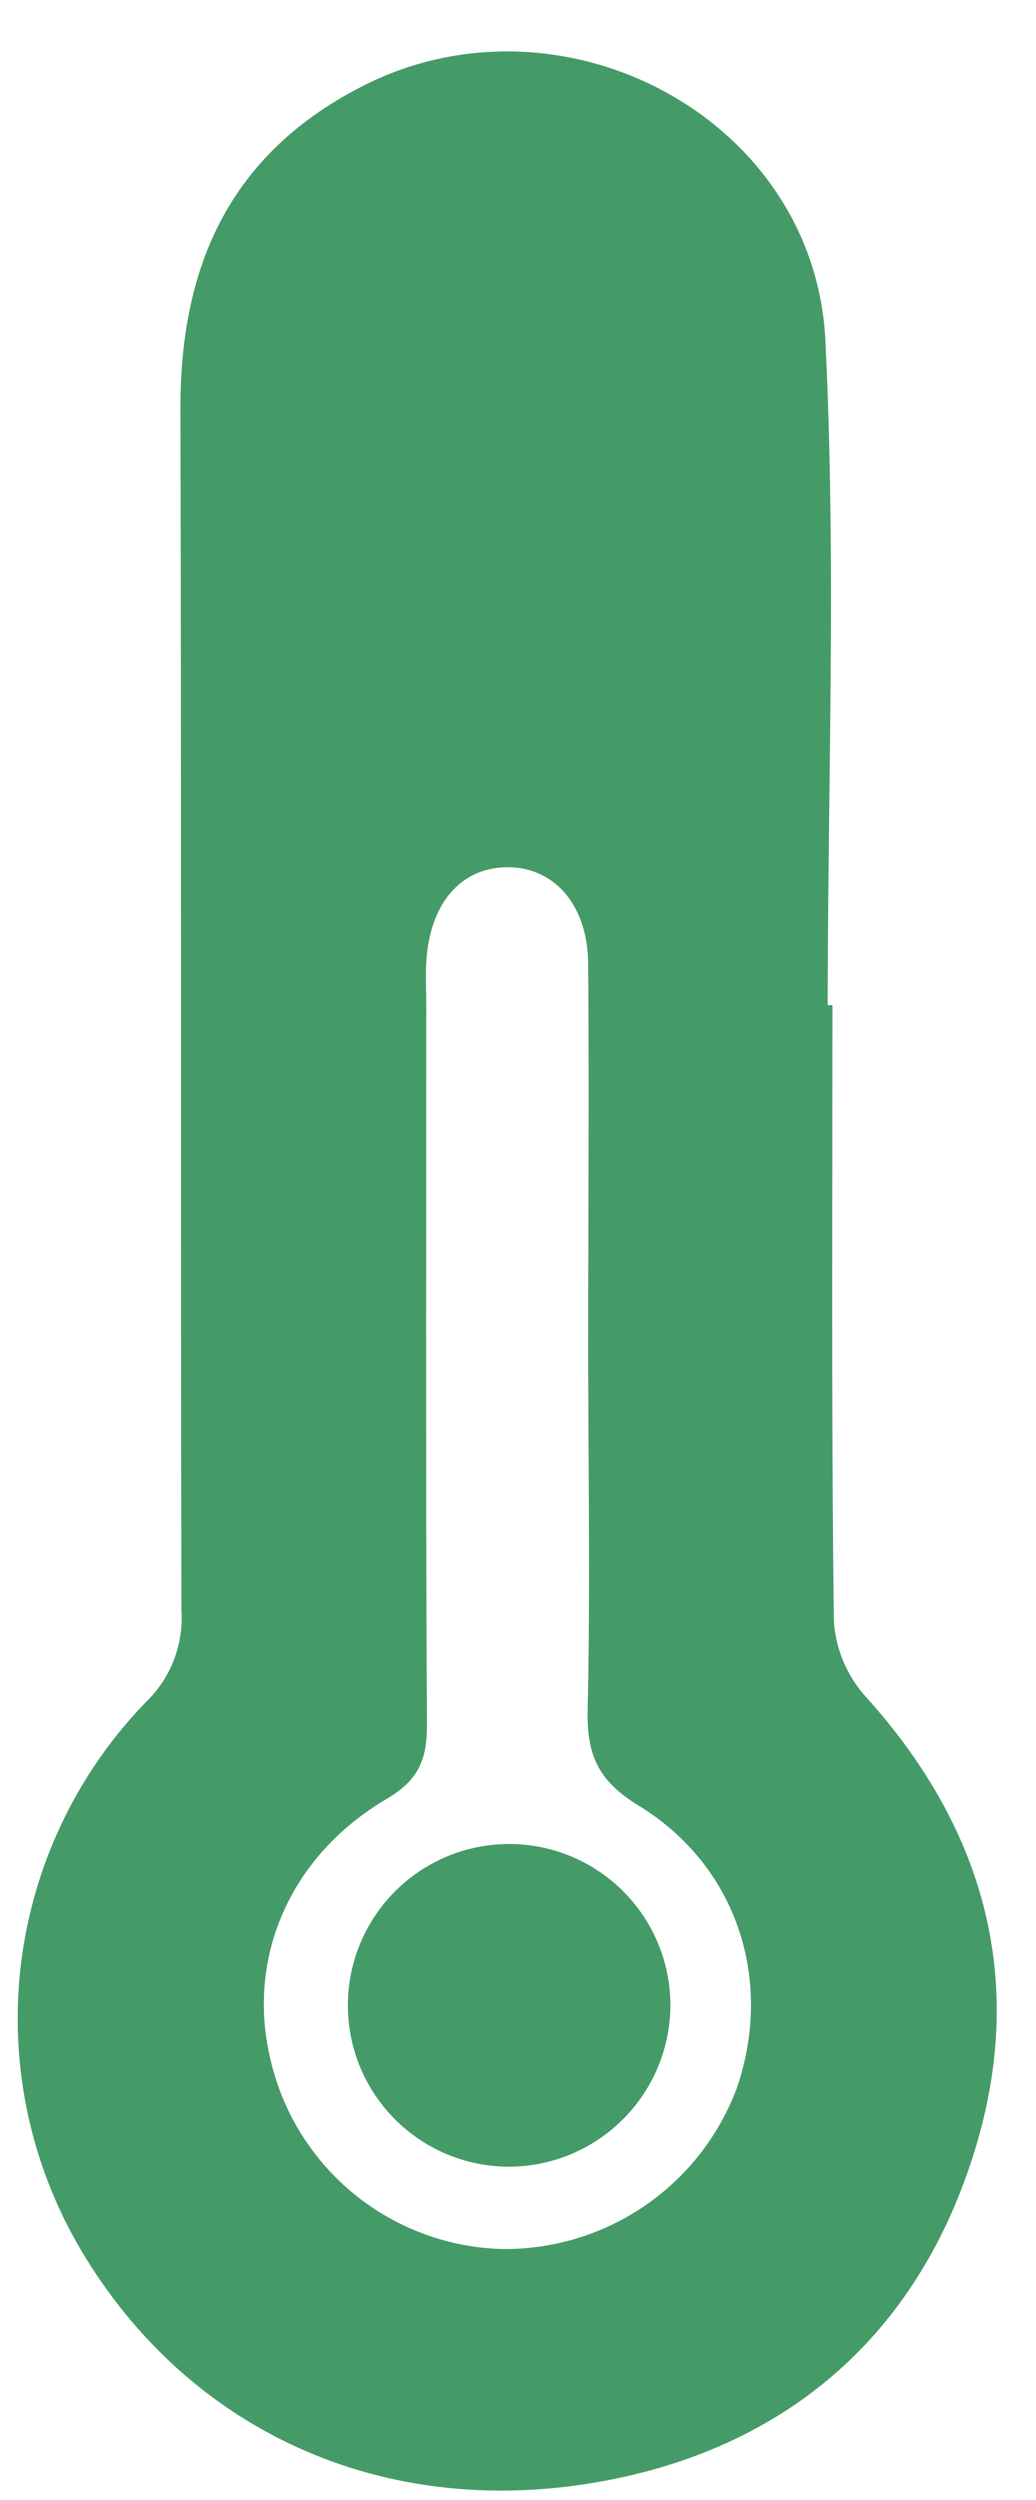 <?xml version="1.0" encoding="UTF-8"?> <svg xmlns="http://www.w3.org/2000/svg" width="17" height="41" viewBox="0 0 17 41" fill="none"><path fill-rule="evenodd" clip-rule="evenodd" d="M13.658 18.832C13.659 18.05 13.66 17.267 13.66 16.484H13.582C13.582 15.372 13.596 14.258 13.609 13.145C13.639 10.622 13.669 8.099 13.544 5.584C13.364 1.913 9.187 -0.27 5.917 1.429C3.785 2.528 2.961 4.343 2.961 6.674C2.969 10.065 2.97 13.455 2.97 16.845C2.97 20.035 2.97 23.225 2.977 26.415C2.995 26.693 2.951 26.971 2.85 27.23C2.749 27.489 2.592 27.723 2.391 27.915C1.255 29.088 0.535 30.602 0.342 32.225C0.15 33.847 0.495 35.487 1.326 36.894C3.058 39.824 6.229 41.325 9.798 40.705C12.656 40.209 14.774 38.562 15.803 35.827C16.915 32.88 16.335 30.174 14.195 27.811C13.892 27.469 13.711 27.035 13.683 26.579C13.651 23.998 13.655 21.415 13.658 18.832ZM9.655 20.05C9.653 20.76 9.651 21.471 9.651 22.181C9.652 22.719 9.655 23.257 9.658 23.796C9.666 25.208 9.675 26.622 9.643 28.034C9.625 28.766 9.807 29.199 10.473 29.606C12.095 30.594 12.695 32.467 12.095 34.23C11.807 35.009 11.286 35.682 10.604 36.156C9.921 36.63 9.11 36.883 8.279 36.882C7.385 36.867 6.523 36.554 5.827 35.993C5.132 35.432 4.644 34.655 4.441 33.785C4.037 32.124 4.744 30.442 6.345 29.5C6.869 29.191 7.006 28.858 7.006 28.29C6.99 25.341 6.992 22.393 6.994 19.444C6.995 18.462 6.995 17.48 6.995 16.497C6.995 16.416 6.994 16.336 6.992 16.255C6.989 16.095 6.986 15.934 6.995 15.776C7.051 14.831 7.543 14.245 8.288 14.222C9.065 14.199 9.638 14.808 9.651 15.79C9.663 17.21 9.659 18.63 9.655 20.05ZM6.843 35.058C7.27 35.355 7.776 35.52 8.297 35.531C8.649 35.538 8.998 35.474 9.326 35.344C9.653 35.214 9.951 35.02 10.202 34.774C10.454 34.528 10.654 34.234 10.791 33.91C10.928 33.585 10.999 33.237 11.001 32.885C11.001 32.364 10.847 31.855 10.559 31.421C10.27 30.987 9.86 30.648 9.38 30.446C8.9 30.244 8.371 30.189 7.859 30.286C7.347 30.384 6.876 30.63 6.504 30.994C6.131 31.359 5.875 31.825 5.766 32.334C5.658 32.844 5.702 33.374 5.893 33.858C6.085 34.343 6.415 34.76 6.843 35.058Z" fill="#459B68"></path></svg> 